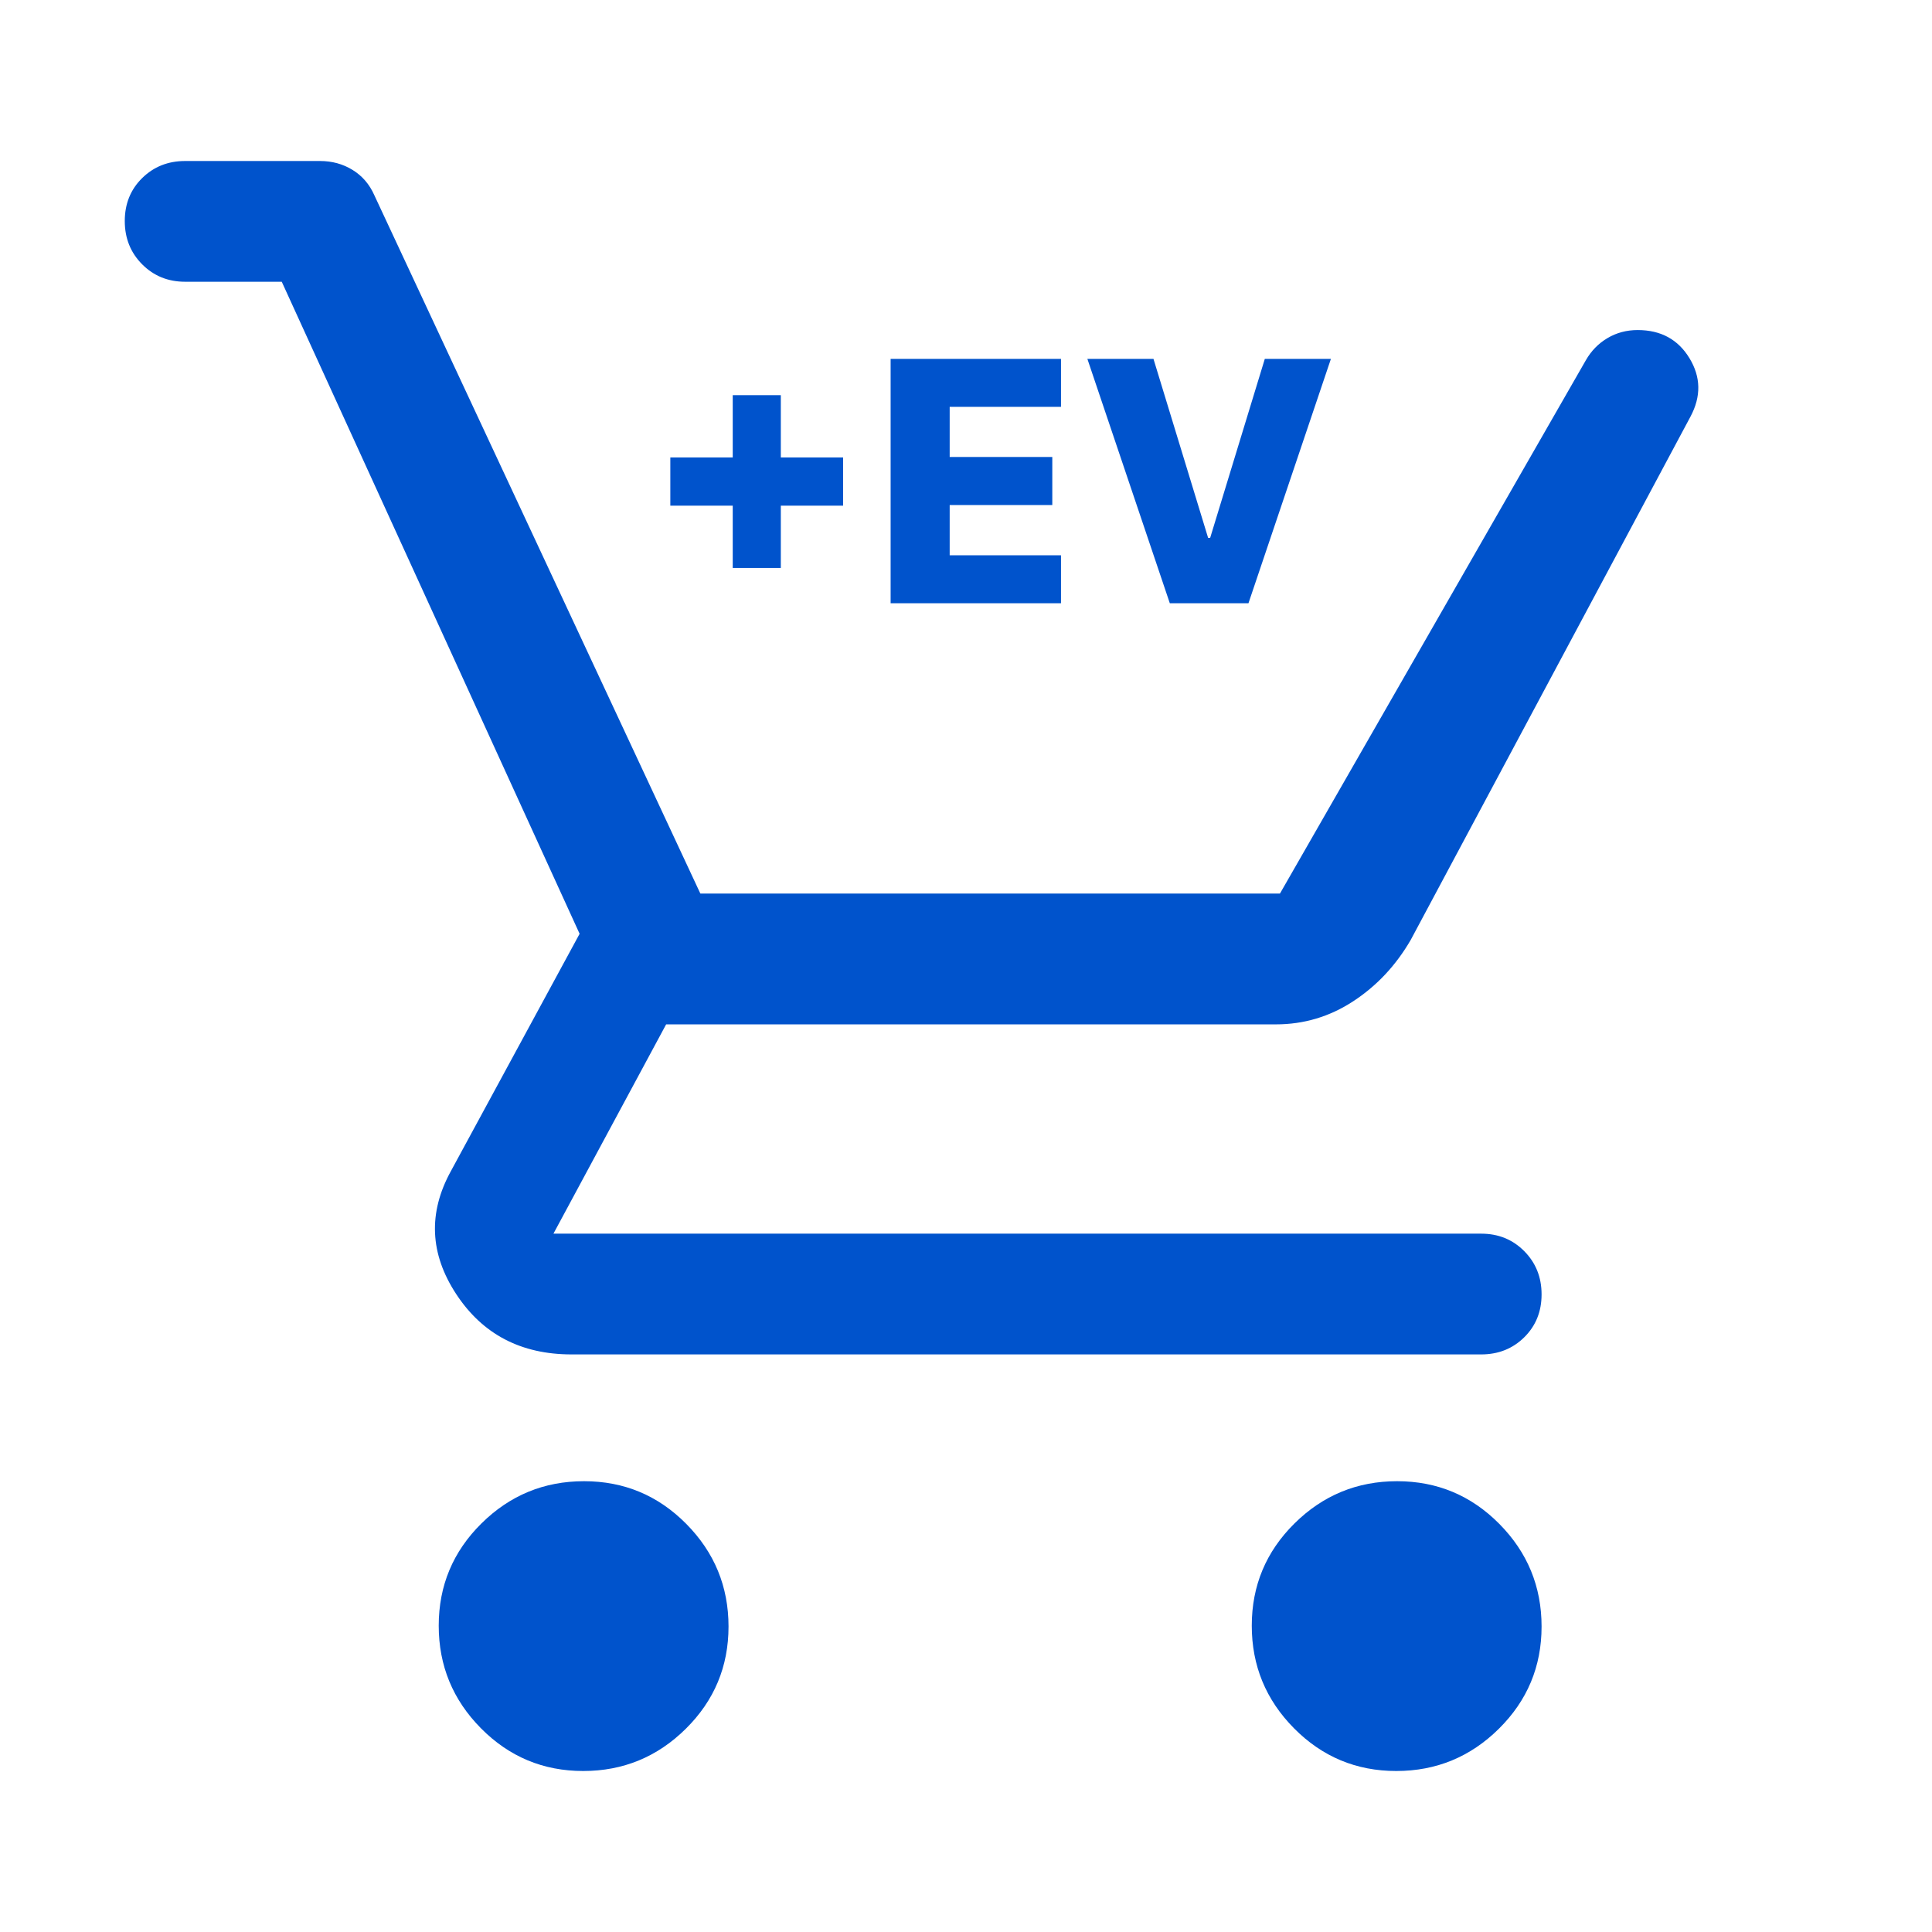 <svg width="253" height="253" viewBox="0 0 253 253" fill="none" xmlns="http://www.w3.org/2000/svg"><path d="M76.371 231.917c-5.234.0-9.695-1.864-13.385-5.59-3.69-3.727-5.534-8.208-5.534-13.441C57.452 207.652 59.316 203.191 63.043 199.501 66.77 195.812 71.25 193.967 76.483 193.967 81.717 193.967 86.178 195.83 89.868 199.557 93.558 203.284 95.402 207.764 95.402 212.998c0 5.233-1.863 9.695-5.59 13.384-3.727 3.69-8.207 5.535-13.441 5.535zm106.471.0c-5.233.0-9.695-1.864-13.384-5.59-3.69-3.727-5.535-8.208-5.535-13.441C163.923 207.652 165.787 203.191 169.513 199.501 173.24 195.812 177.721 193.967 182.954 193.967 188.188 193.967 192.649 195.83 196.339 199.557 200.028 203.284 201.873 207.764 201.873 212.998c0 5.233-1.863 9.695-5.59 13.384C192.556 230.072 188.076 231.917 182.842 231.917zM36.896 36.896h-12.65C22.006 36.896 20.128 36.134 18.613 34.61c-1.515-1.524-2.273-3.413-2.273-5.666.0-2.253.758-4.127 2.273-5.62 1.515-1.493 3.393-2.24 5.633-2.24H41.903c1.581.0 3.004.39 4.269 1.169C47.438 23.032 48.386 24.135 49.019 25.564L91.713 117.013H167.613l40.058-69.839C208.374 45.944 209.318 44.978 210.504 44.275 211.69 43.572 213.008 43.221 214.457 43.221 217.488 43.221 219.75 44.451 221.243 46.911 222.737 49.37 222.781 51.918 221.375 54.553L184.743 123.074C182.81 126.412 180.302 129.092 177.216 131.112 174.131 133.133 170.754 134.143 167.086 134.143H87.233L72.474 161.551H193.967C196.207 161.551 198.085 162.313 199.6 163.837 201.115 165.362 201.873 167.25 201.873 169.504 201.873 171.757 201.115 173.63 199.6 175.124 198.085 176.617 196.207 177.364 193.967 177.364H74.846C68.229 177.364 63.193 174.728 59.737 169.457 56.281 164.187 56.047 158.828 59.034 153.381l16.867-31.098L36.896 36.896z" fill="#0053cc"/><path d="M95.953 74.375V51.75H102.25V74.375H95.953zM87.781 66.219V59.906H110.406v6.312H87.781zM116.629 79V47h22.312v6.281H124.363v6.562h13.438V66.141H124.363V72.719h14.578V79H116.629zm34.422-32L158.207 70.438H158.473L165.629 47H174.285L163.488 79H153.191L142.395 47H151.051z" fill="#0053cc"/></svg>